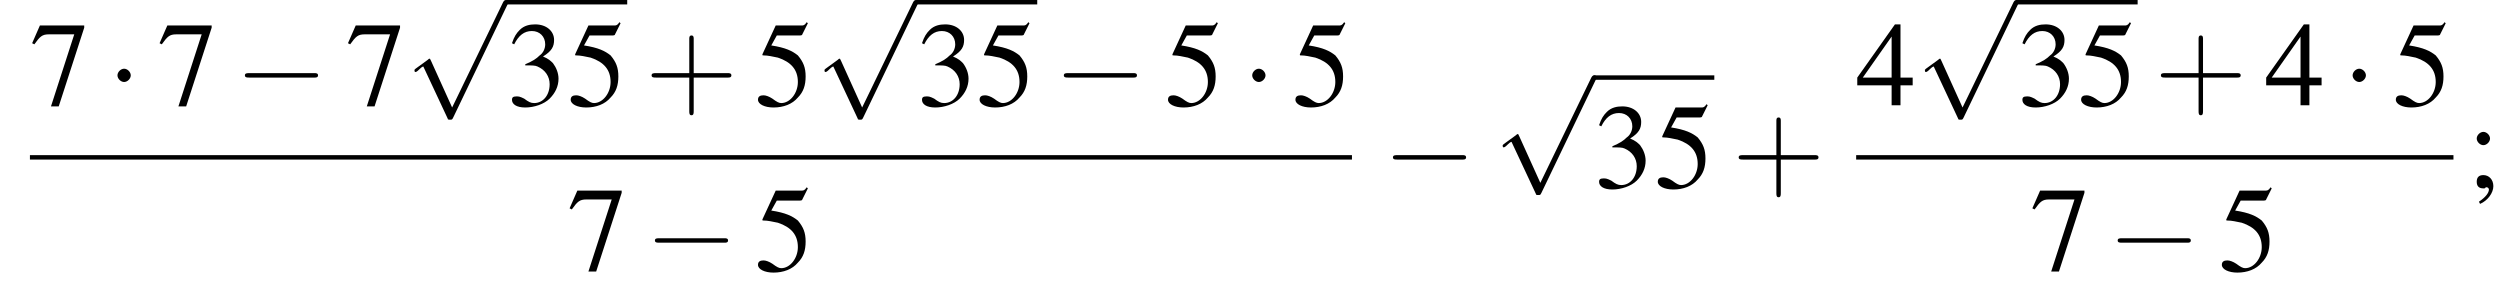 <?xml version='1.0' encoding='UTF-8'?>
<!---9.4-->
<svg version='1.1' xmlns='http://www.w3.org/2000/svg' xmlns:xlink='http://www.w3.org/1999/xlink' width='225.6pt' height='26.4pt' viewBox='123.8 70.2 225.6 26.4'>
<defs>
<path id='g8-43' d='M4.4-2.5H7.5C7.6-2.5 7.8-2.5 7.8-2.7S7.6-2.9 7.5-2.9H4.4V-6C4.4-6.1 4.4-6.3 4.2-6.3S4-6.1 4-6V-2.9H1C.8-2.9 .6-2.9 .6-2.7S.8-2.5 1-2.5H4V.5C4 .7 4 .9 4.2 .9S4.4 .7 4.4 .5V-2.5Z'/>
<use id='g7-51' xlink:href='#g3-51'/>
<use id='g7-52' xlink:href='#g3-52'/>
<use id='g7-53' xlink:href='#g3-53'/>
<use id='g7-55' xlink:href='#g3-55'/>
<use id='g7-59' xlink:href='#g3-59'/>
<path id='g3-51' d='M1.7-3.6C2.3-3.6 2.6-3.6 2.8-3.5C3.5-3.2 3.9-2.6 3.9-1.9C3.9-.9 3.3-.2 2.5-.2C2.2-.2 2-.3 1.6-.6C1.2-.8 1.1-.8 .9-.8C.6-.8 .5-.7 .5-.5C.5-.1 .9 .2 1.7 .2C2.5 .2 3.4-.1 3.9-.6S4.7-1.7 4.7-2.4C4.7-2.9 4.5-3.4 4.2-3.8C4-4 3.8-4.2 3.3-4.4C4.1-4.9 4.3-5.3 4.3-5.9C4.3-6.7 3.6-7.3 2.6-7.3C2.1-7.3 1.6-7.2 1.2-6.8C.9-6.5 .7-6.2 .5-5.6L.7-5.5C1.1-6.3 1.6-6.7 2.3-6.7C3-6.7 3.5-6.2 3.5-5.5C3.5-5.1 3.3-4.7 3-4.5C2.7-4.2 2.4-4 1.7-3.7V-3.6Z'/>
<path id='g3-52' d='M5.1-2.5H4V-7.3H3.5L.1-2.5V-1.8H3.2V0H4V-1.8H5.1V-2.5ZM3.2-2.5H.6L3.2-6.2V-2.5Z'/>
<path id='g3-53' d='M2-6.3H4.1C4.3-6.3 4.3-6.4 4.3-6.4L4.8-7.4L4.7-7.5C4.5-7.2 4.4-7.2 4.2-7.2H1.9L.7-4.6C.7-4.6 .7-4.6 .7-4.6C.7-4.5 .7-4.5 .8-4.5C1.2-4.5 1.6-4.4 2.1-4.3C3.3-3.9 3.9-3.2 3.9-2.1C3.9-1.1 3.2-.2 2.4-.2C2.2-.2 2-.3 1.6-.6C1.3-.8 1-.9 .8-.9C.5-.9 .3-.8 .3-.5C.3-.1 .9 .2 1.7 .2C2.6 .2 3.4-.1 3.9-.7C4.4-1.2 4.6-1.8 4.6-2.6C4.6-3.4 4.4-3.9 3.9-4.5C3.4-4.9 2.8-5.2 1.5-5.4L2-6.3Z'/>
<path id='g3-55' d='M4.9-7.2H.9L.2-5.6L.4-5.5C.9-6.2 1.1-6.4 1.7-6.4H4L1.9 .1H2.6L4.9-7V-7.2Z'/>
<path id='g3-59' d='M1.2 1.5C1.9 1.2 2.4 .5 2.4-.1C2.4-.7 2-1.1 1.5-1.1C1.1-1.1 .9-.9 .9-.5C.9-.1 1.1 .1 1.5 .1C1.6 .1 1.7 .1 1.7 0C1.8 0 1.8 0 1.8 0C1.9 0 2 .1 2 .2C2 .5 1.7 .9 1.1 1.3L1.2 1.5ZM1.5-5C1.2-5 .9-4.7 .9-4.4C.9-4.1 1.2-3.8 1.5-3.8C1.8-3.8 2.1-4.1 2.1-4.4C2.1-4.7 1.8-5 1.5-5Z'/>
<path id='g1-0' d='M7.2-2.5C7.3-2.5 7.5-2.5 7.5-2.7S7.3-2.9 7.2-2.9H1.3C1.1-2.9 .9-2.9 .9-2.7S1.1-2.5 1.3-2.5H7.2Z'/>
<path id='g1-1' d='M2.1-2.7C2.1-3 1.8-3.3 1.5-3.3S.9-3 .9-2.7S1.2-2.1 1.5-2.1S2.1-2.4 2.1-2.7Z'/>
<path id='g1-112' d='M4.2 9.3L2.3 5.1C2.2 4.9 2.2 4.9 2.2 4.9C2.1 4.9 2.1 4.9 2 5L.9 5.8C.8 5.9 .8 5.9 .8 5.9C.8 6 .8 6.1 .9 6.1C1 6.1 1.2 5.9 1.3 5.8C1.3 5.8 1.5 5.6 1.6 5.6L3.8 10.3C3.8 10.4 3.9 10.4 4 10.4C4.2 10.4 4.2 10.4 4.3 10.2L9.2 0C9.3-.2 9.3-.2 9.3-.2C9.3-.3 9.2-.4 9.1-.4C9-.4 8.9-.4 8.8-.2L4.2 9.3Z'/>
</defs>
<g id='page1'>

<use x='126.5' y='79.7' xlink:href='#g7-55'/>
<use x='133.5' y='79.7' xlink:href='#g1-1'/>
<use x='138' y='79.7' xlink:href='#g7-55'/>
<use x='145' y='79.7' xlink:href='#g1-0'/>
<use x='155' y='79.7' xlink:href='#g7-55'/>
<use x='160.4' y='70.6' xlink:href='#g1-112'/>
<rect x='169.5' y='70.2' height='.4' width='10.9'/>
<use x='169.5' y='79.7' xlink:href='#g7-51'/>
<use x='175' y='79.7' xlink:href='#g7-53'/>
<use x='182' y='79.7' xlink:href='#g8-43'/>
<use x='191.9' y='79.7' xlink:href='#g7-53'/>
<use x='197.4' y='70.6' xlink:href='#g1-112'/>
<rect x='206.5' y='70.2' height='.4' width='10.9'/>
<use x='206.5' y='79.7' xlink:href='#g7-51'/>
<use x='211.9' y='79.7' xlink:href='#g7-53'/>
<use x='218.9' y='79.7' xlink:href='#g1-0'/>
<use x='228.9' y='79.7' xlink:href='#g7-53'/>
<use x='235.9' y='79.7' xlink:href='#g1-1'/>
<use x='240.4' y='79.7' xlink:href='#g7-53'/>
<rect x='126.5' y='84.2' height='.4' width='119.3'/>
<use x='175' y='94.6' xlink:href='#g7-55'/>
<use x='182' y='94.6' xlink:href='#g1-0'/>
<use x='191.9' y='94.6' xlink:href='#g7-53'/>
<use x='248.6' y='87.1' xlink:href='#g1-0'/>
<use x='258.6' y='77.4' xlink:href='#g1-112'/>
<rect x='267.6' y='77' height='.4' width='10.9'/>
<use x='267.6' y='87.1' xlink:href='#g7-51'/>
<use x='273.1' y='87.1' xlink:href='#g7-53'/>
<use x='280.1' y='87.1' xlink:href='#g8-43'/>
<use x='291.3' y='79.7' xlink:href='#g7-52'/>
<use x='296.7' y='70.6' xlink:href='#g1-112'/>
<rect x='305.8' y='70.2' height='.4' width='10.9'/>
<use x='305.8' y='79.7' xlink:href='#g7-51'/>
<use x='311.3' y='79.7' xlink:href='#g7-53'/>
<use x='318.2' y='79.7' xlink:href='#g8-43'/>
<use x='328.2' y='79.7' xlink:href='#g7-52'/>
<use x='335.2' y='79.7' xlink:href='#g1-1'/>
<use x='339.7' y='79.7' xlink:href='#g7-53'/>
<rect x='291.3' y='84.2' height='.4' width='53.9'/>
<use x='307' y='94.6' xlink:href='#g7-55'/>
<use x='314' y='94.6' xlink:href='#g1-0'/>
<use x='324' y='94.6' xlink:href='#g7-53'/>
<use x='346.4' y='87.1' xlink:href='#g7-59'/>
</g>
</svg>